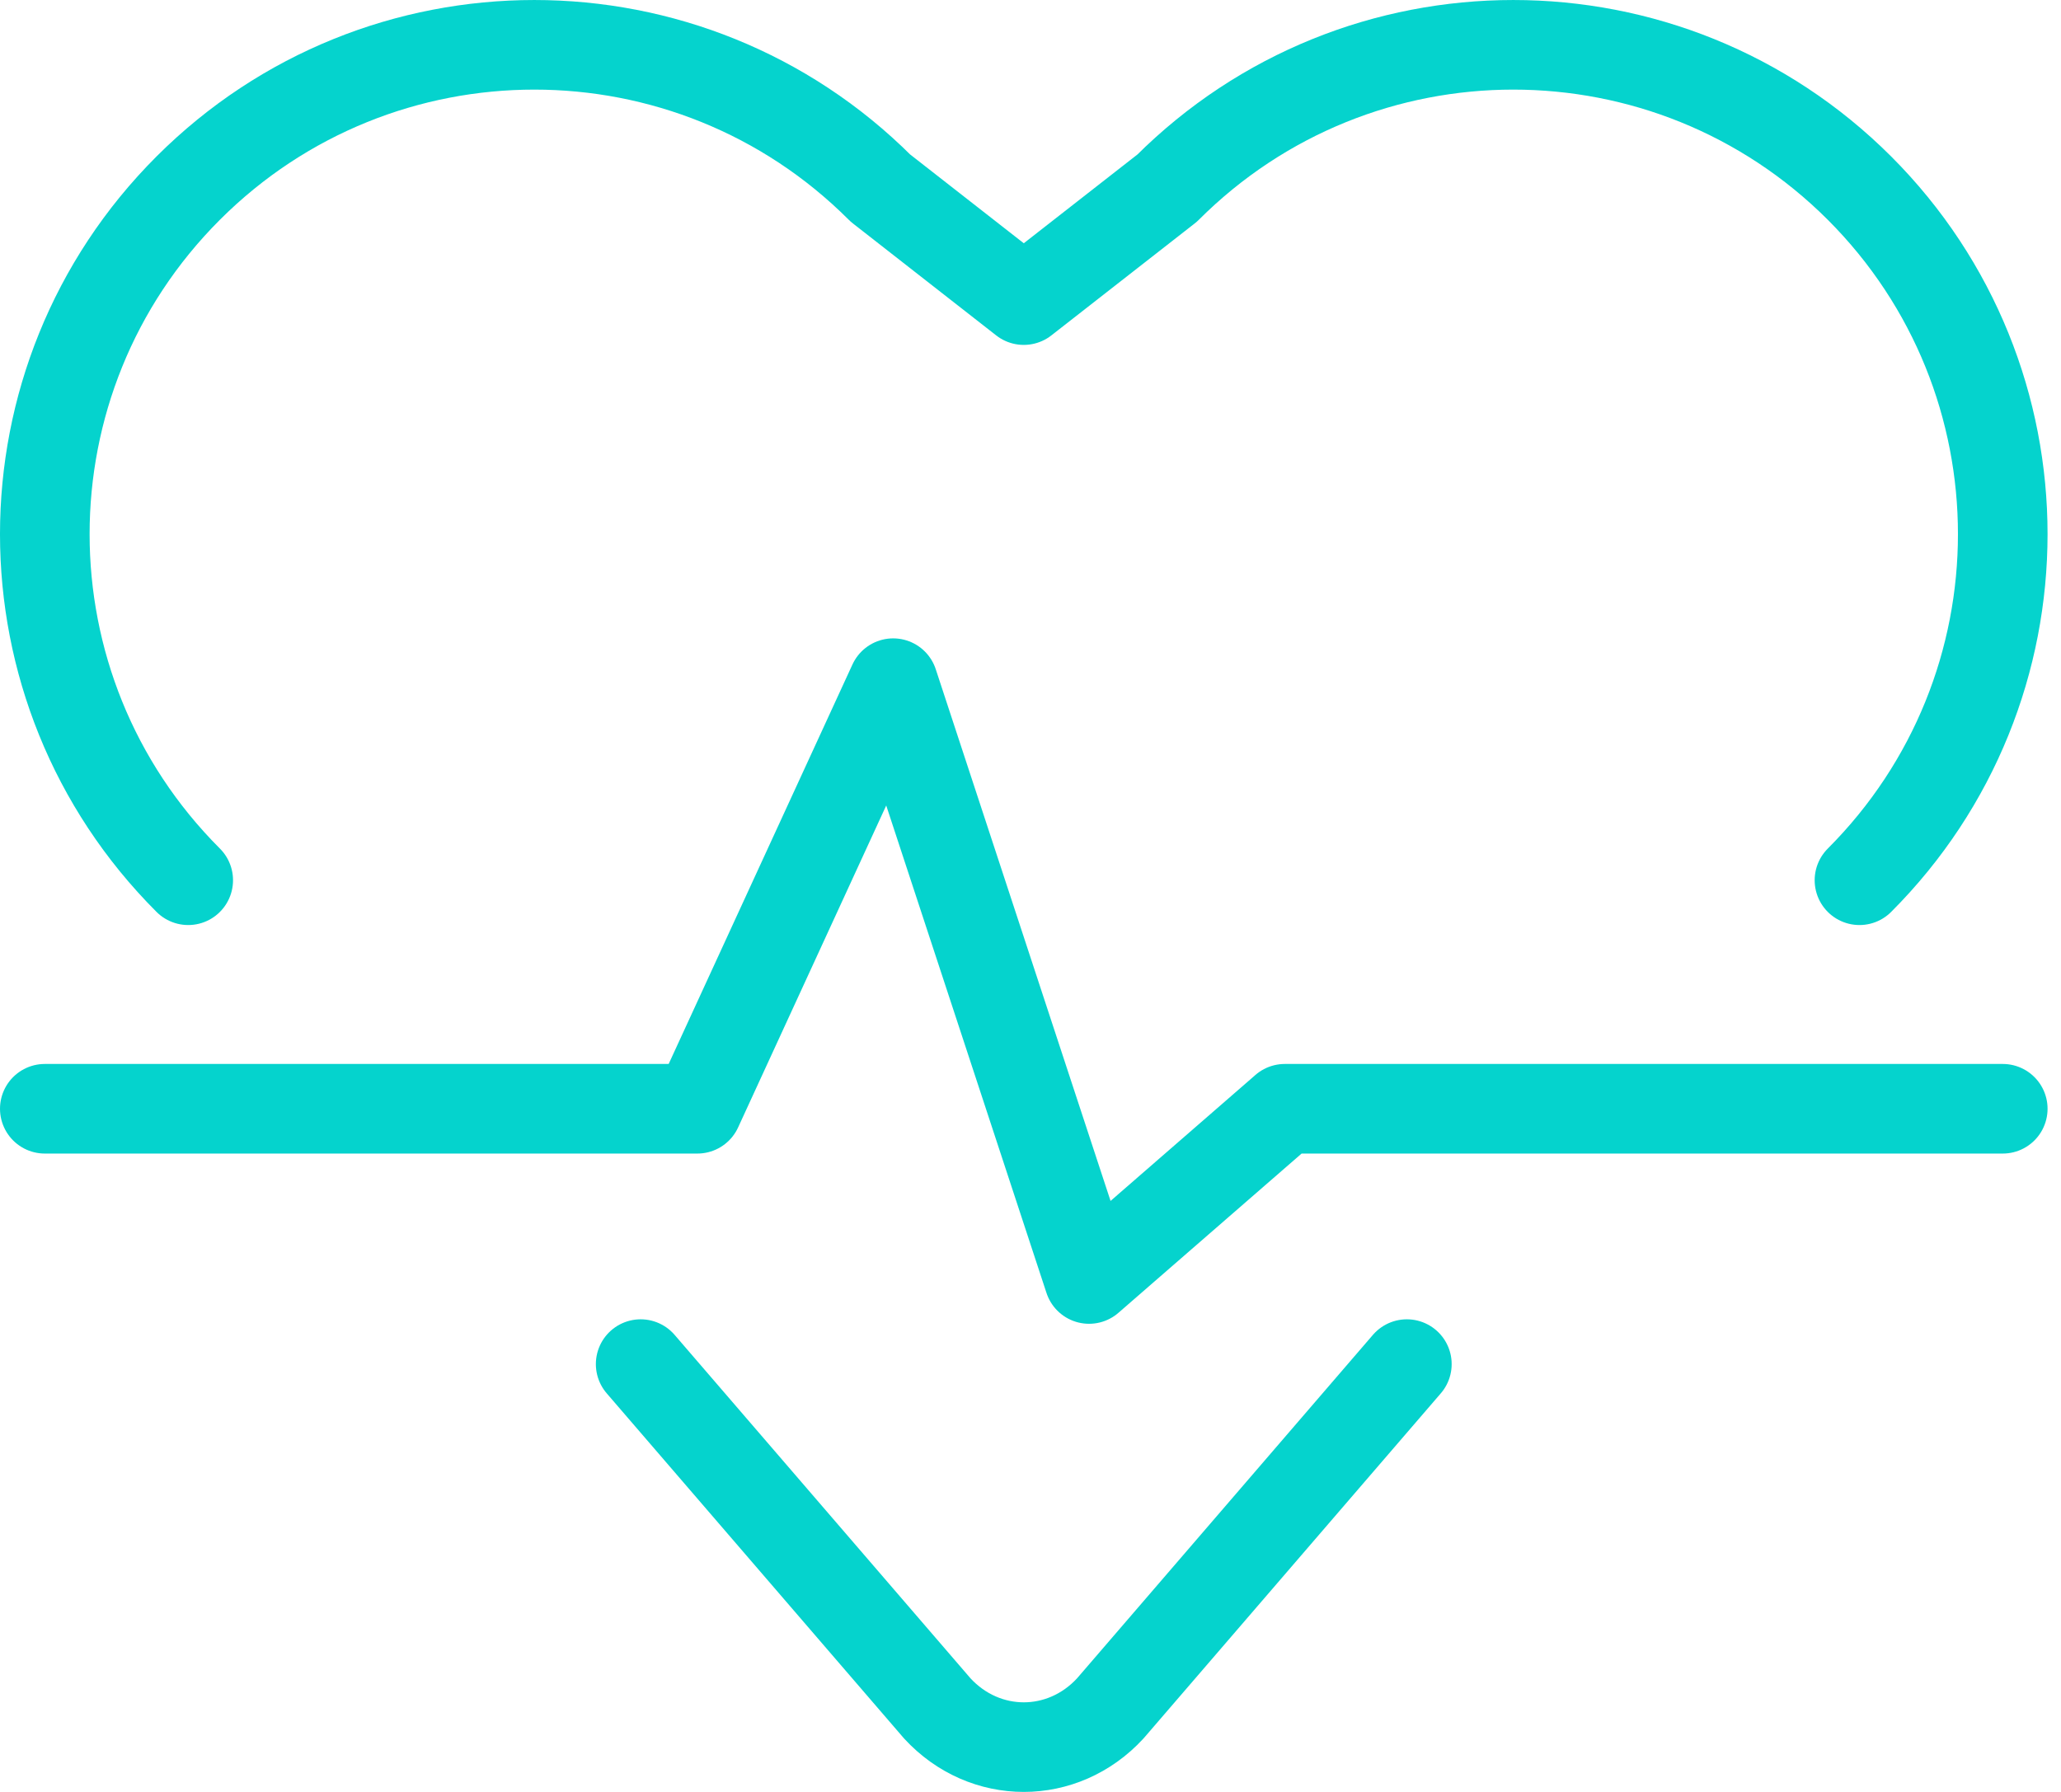 <svg xmlns="http://www.w3.org/2000/svg" width="46px" height="40px" viewBox="0 0 46 40" aria-hidden="true" class="css-mcwtoa e1h5hsw50"><title>Heart</title><g stroke="#05D3CD" stroke-width="2" fill="none" fill-rule="evenodd" stroke-linecap="round" stroke-linejoin="round"><path d="M26.05 4.199c4.268-4.265 11.183-4.265 15.452 0 4.264 4.266 4.264 11.182 0 15.45M26.05 4.199l-3.2 2.5M19.651 4.199c-4.267-4.265-11.183-4.265-15.45 0-4.268 4.266-4.268 11.182 0 15.45M19.651 4.199l3.199 2.5M1 24.75h14.565l4.37-9.5M28.676 24.75H44.7M24.307 28.55l-4.372-13.3M24.307 28.55l4.37-3.8M31.4 30.45l-6.619 7.685c-1.062 1.153-2.8 1.153-3.862 0l-6.62-7.685"></path></g></svg>